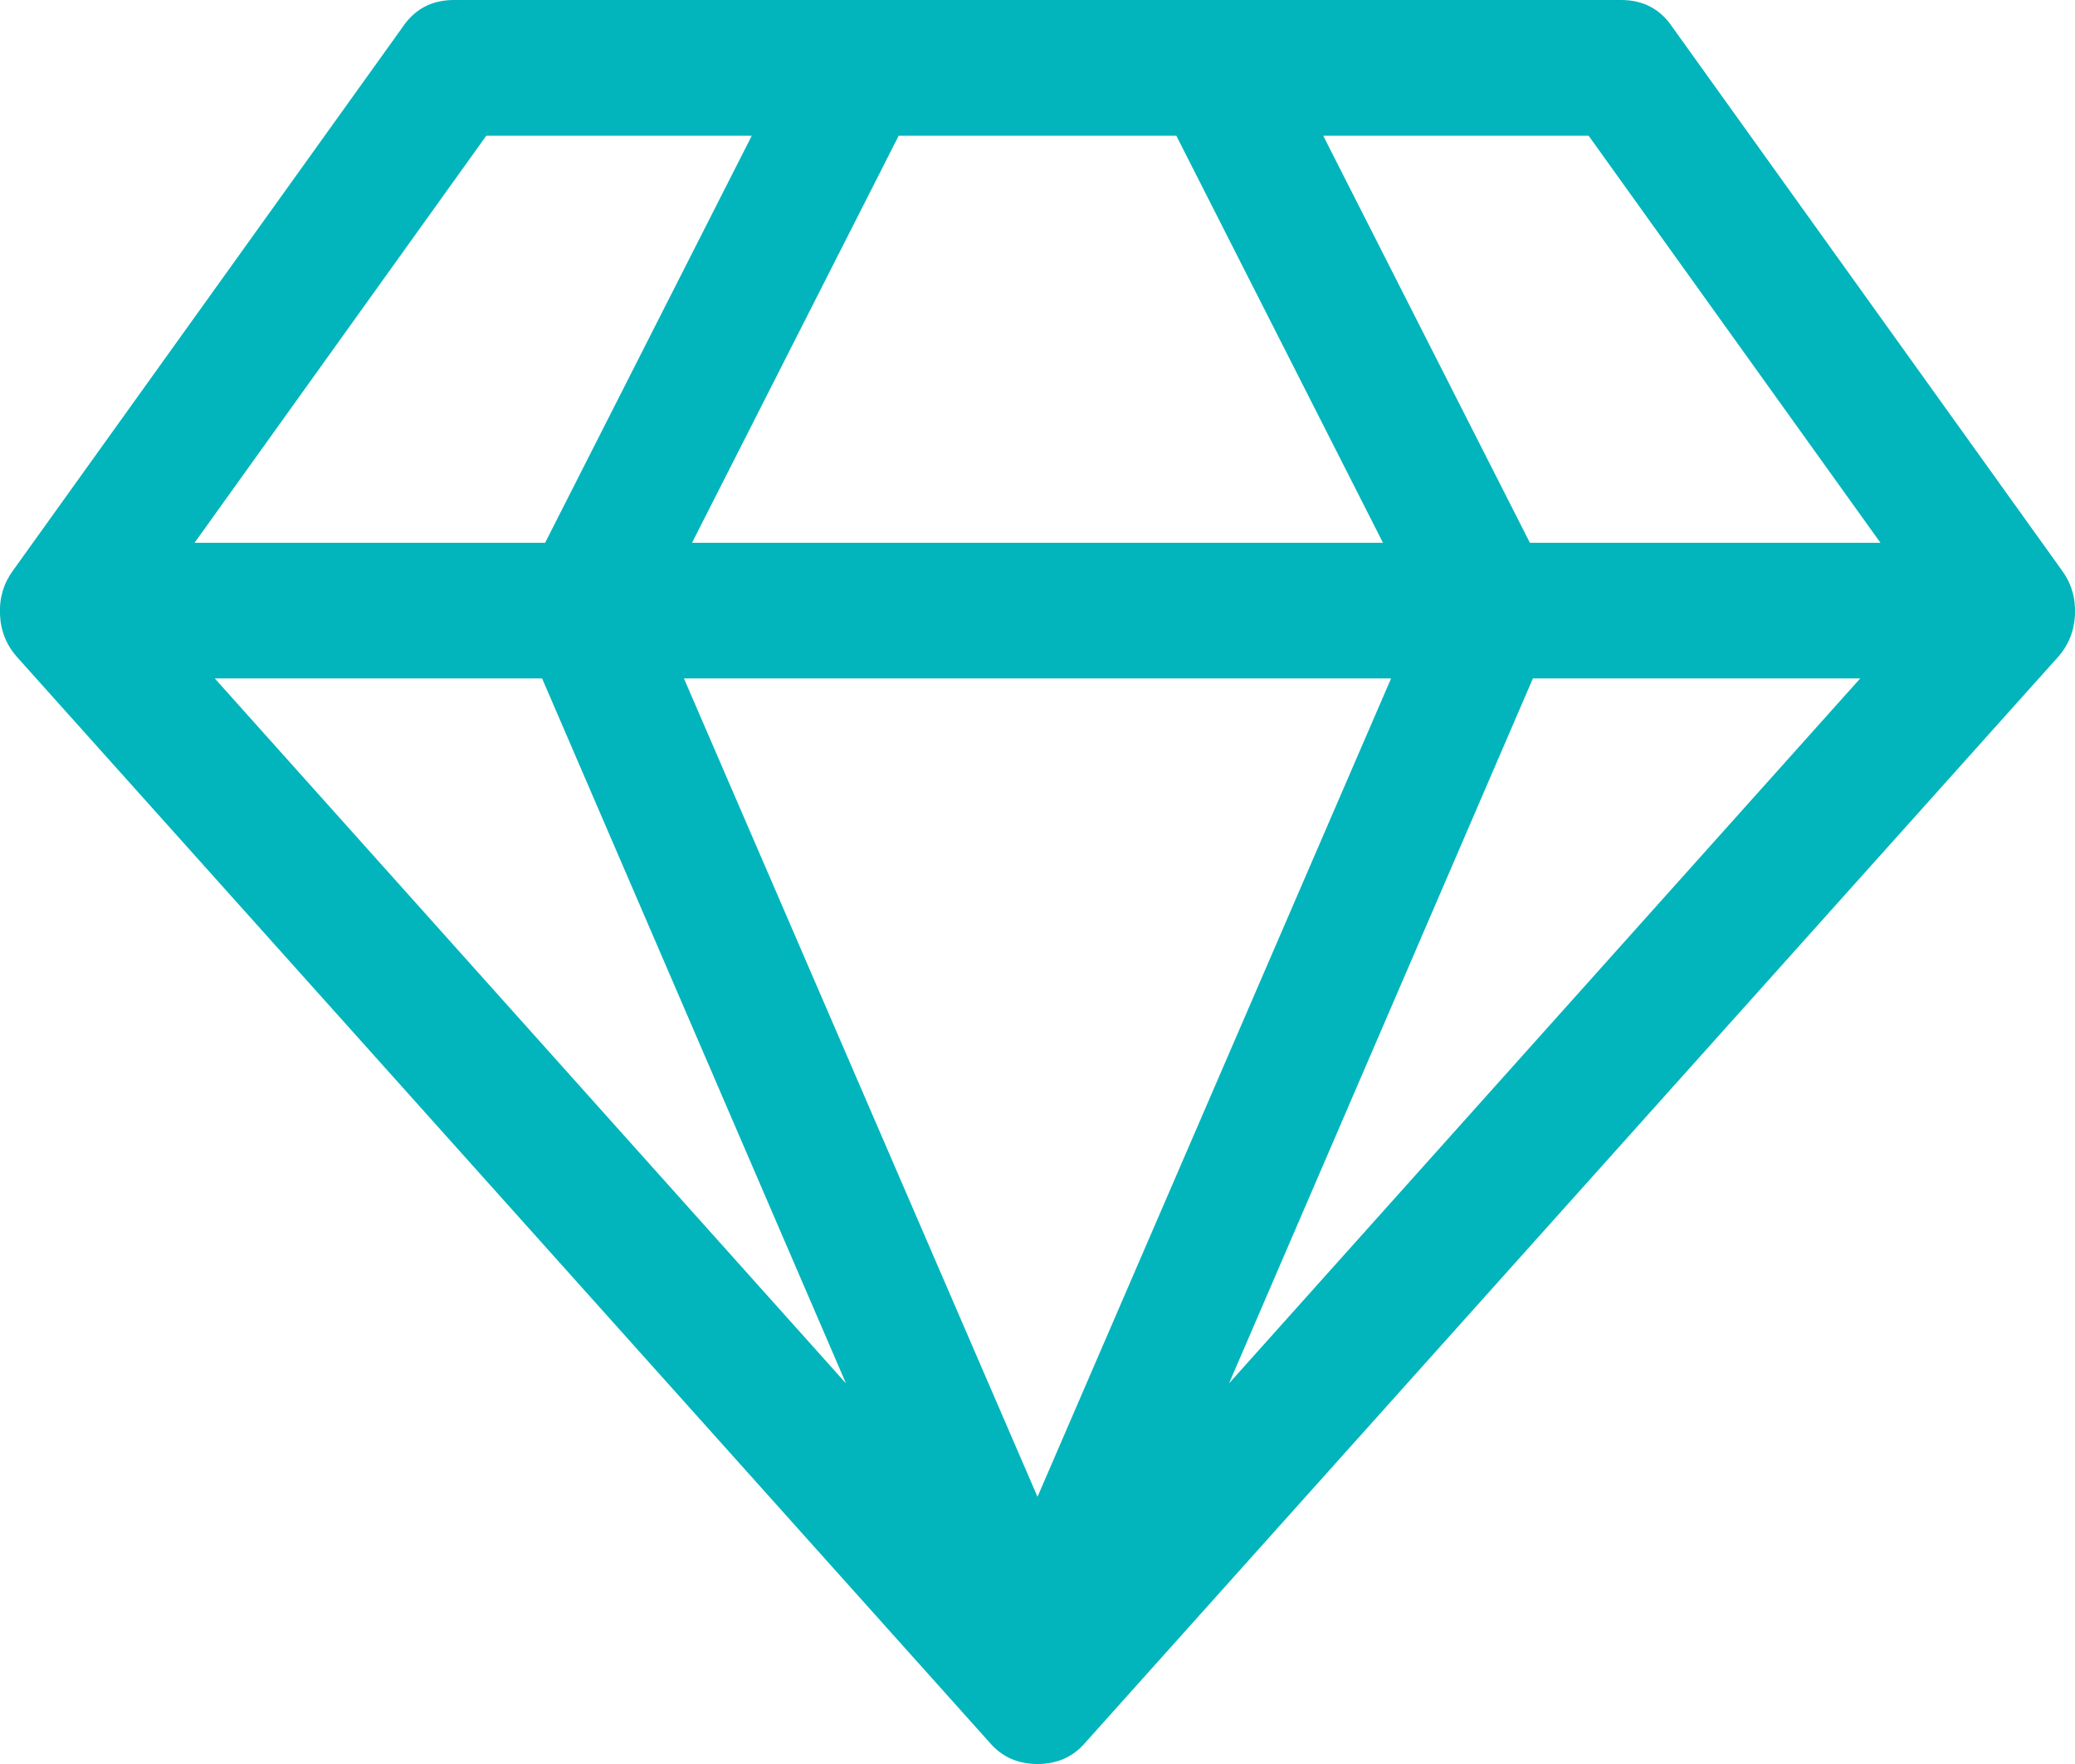 <svg xmlns="http://www.w3.org/2000/svg" width="20" height="17" viewBox="0 0 20 17" fill="none"><path d="M2.07 6.538L8.154 13.332L5.225 6.538H2.07ZM10 14.425L13.408 6.538H6.592L10 14.425ZM5.254 5.231L7.246 1.308H4.687L1.875 5.231H5.254ZM11.846 13.332L17.93 6.538H14.775L11.846 13.332ZM6.67 5.231H13.33L11.338 1.308H8.662L6.67 5.231ZM14.746 5.231H18.125L15.312 1.308H12.754L14.746 5.231ZM16.123 0.266L19.873 5.496C19.964 5.619 20.006 5.76 20 5.92C19.993 6.08 19.938 6.218 19.834 6.334L10.459 16.796C10.342 16.932 10.189 17 10 17C9.811 17 9.658 16.932 9.541 16.796L0.166 6.334C0.062 6.218 0.006 6.08 -8.13802e-05 5.92C-0.007 5.76 0.036 5.619 0.127 5.496L3.877 0.266C3.994 0.089 4.16 0 4.375 0H15.625C15.84 0 16.006 0.089 16.123 0.266Z" fill="#02B5BC"></path></svg>